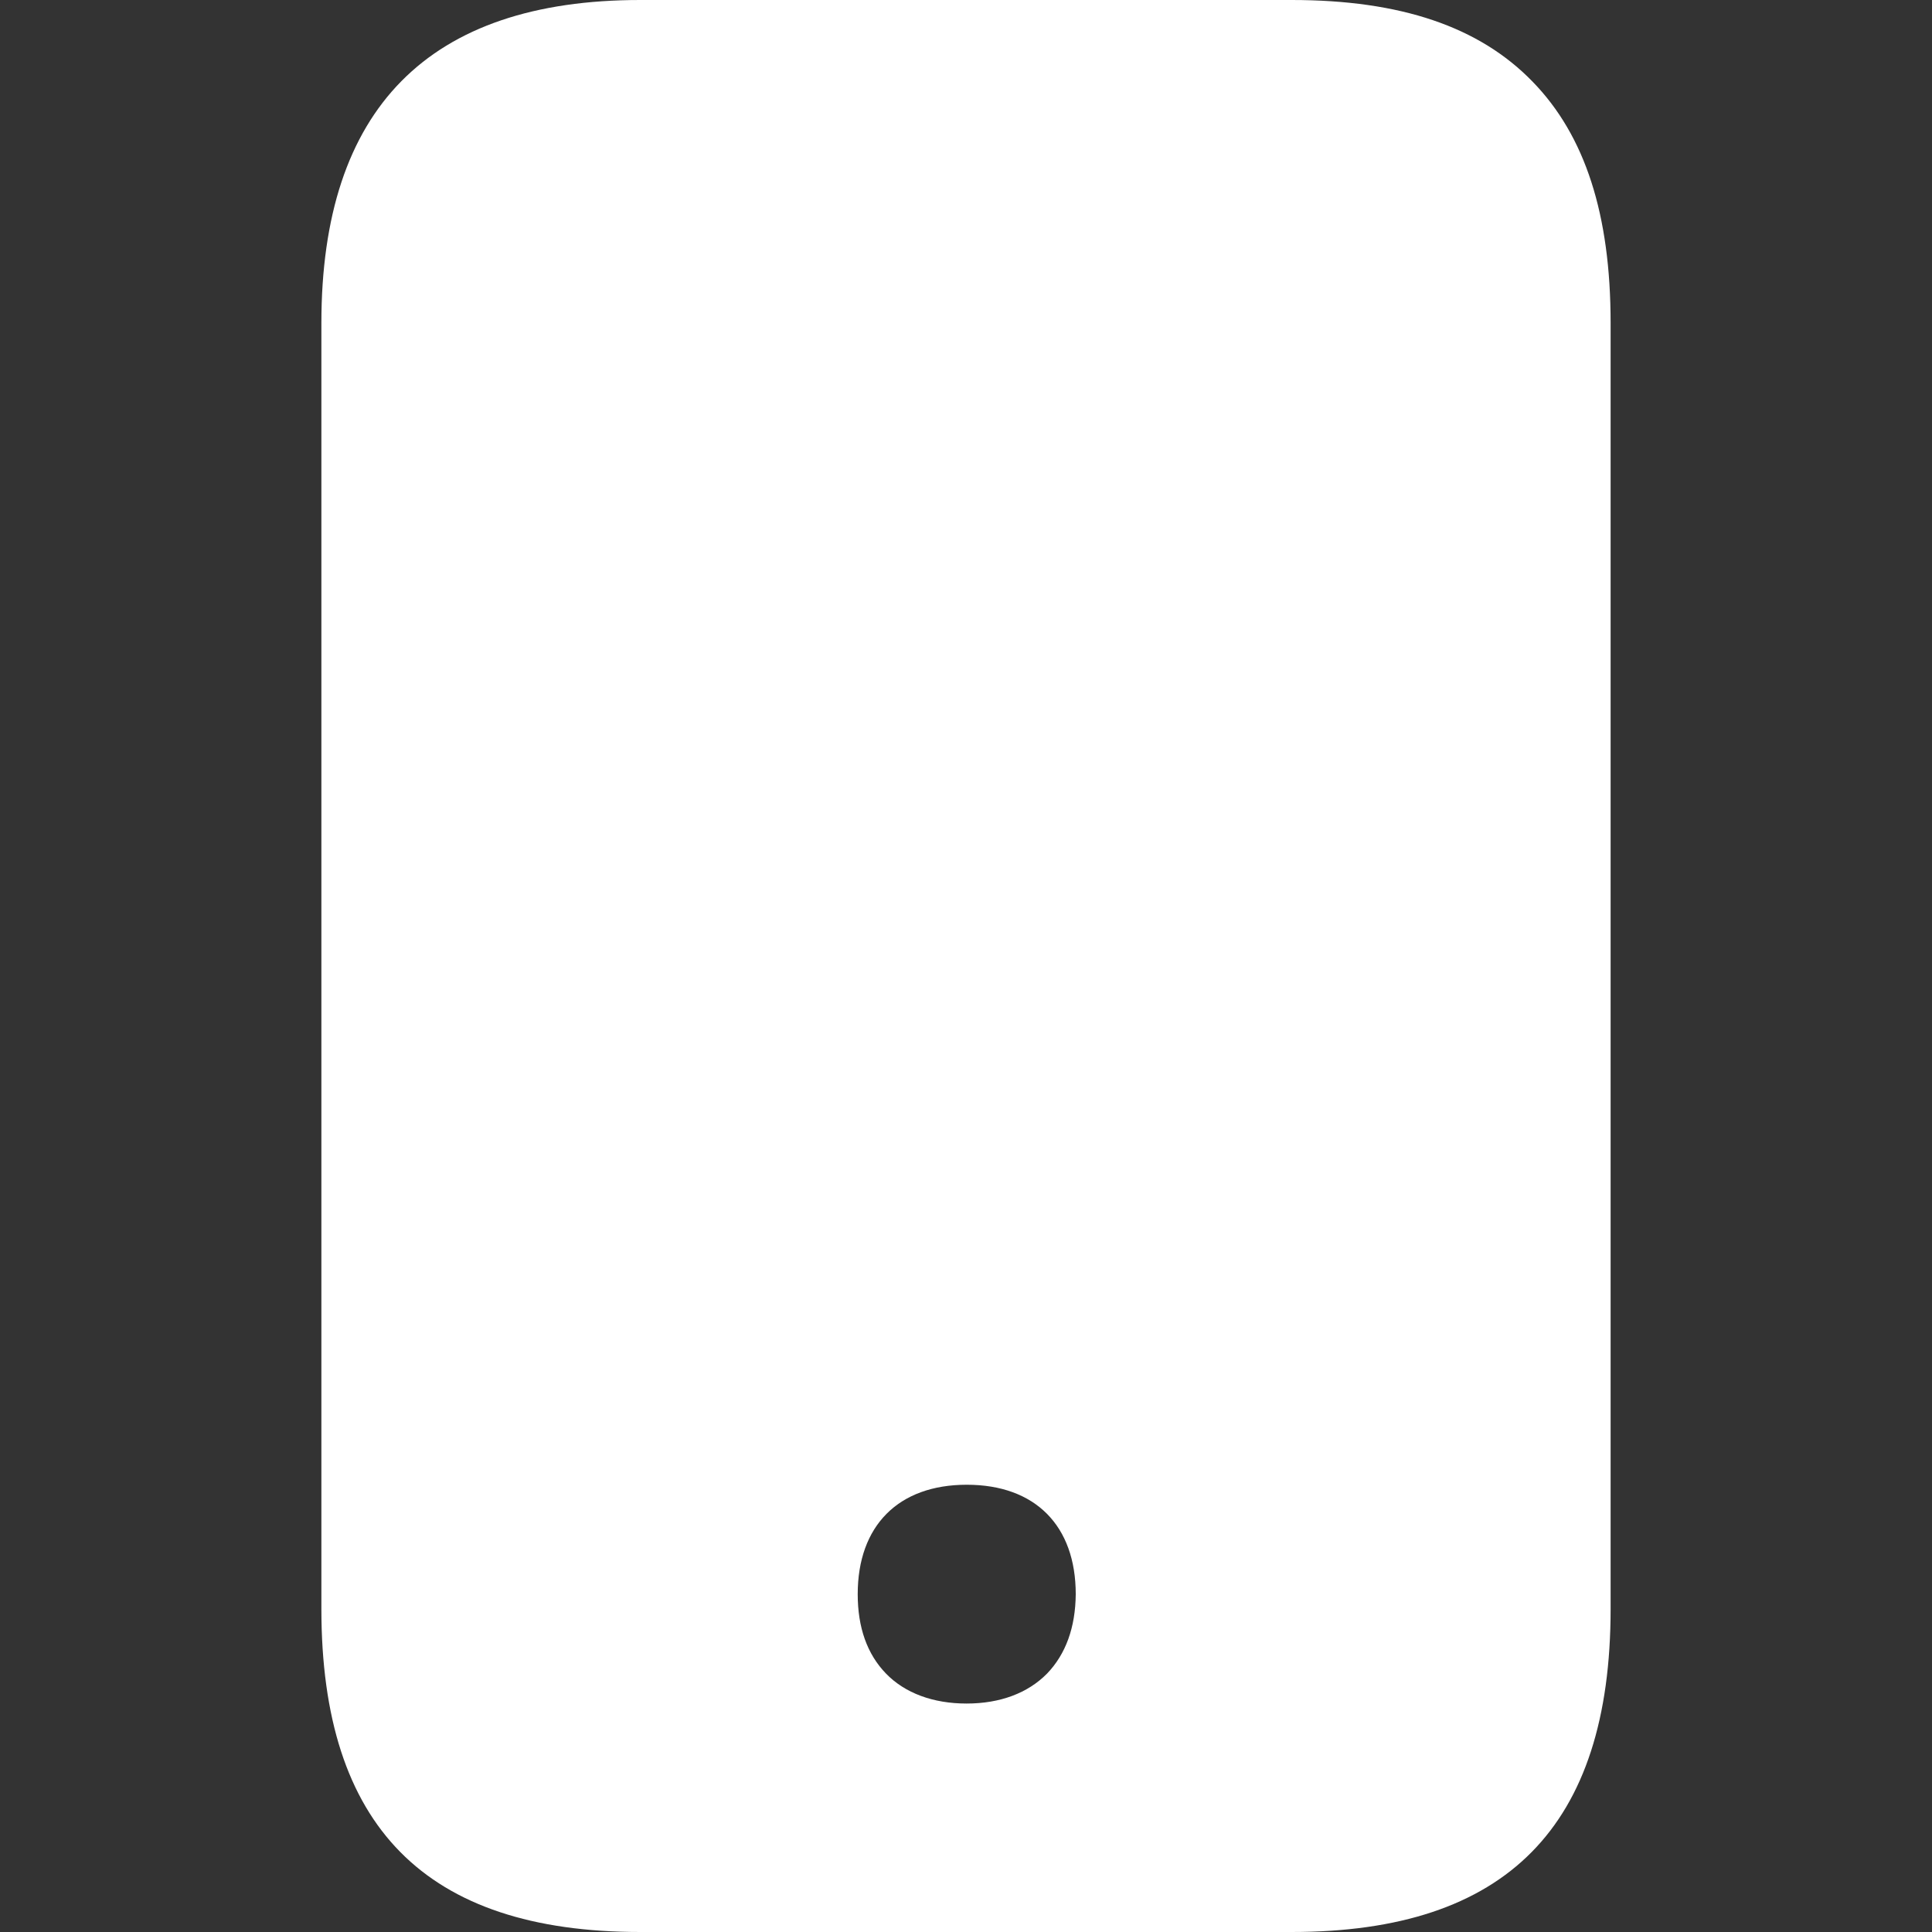 <svg width="20" height="20" viewBox="0 0 20 20" fill="none" xmlns="http://www.w3.org/2000/svg">
<rect x="0" y="0" width="20" height="20" fill="#333333" stroke="none"/>
<path d="M15.865 0.845C15.313 0.276 14.499 0 13.372 0H6.628C4.437 0 3.327 1.124 3.327 3.344V16.656C3.327 18.907 4.405 20 6.628 20H13.372C15.595 20 16.673 18.907 16.673 16.656V3.344C16.673 2.22 16.409 1.403 15.865 0.845V0.845ZM10.839 17.325C10.64 17.527 10.353 17.635 10.006 17.635C9.659 17.635 9.368 17.527 9.172 17.325C8.976 17.123 8.879 16.847 8.879 16.503C8.879 15.794 9.3 15.37 10.008 15.37C10.717 15.37 11.136 15.794 11.136 16.503C11.133 16.847 11.033 17.123 10.839 17.325Z" fill="white"/>
</svg>
